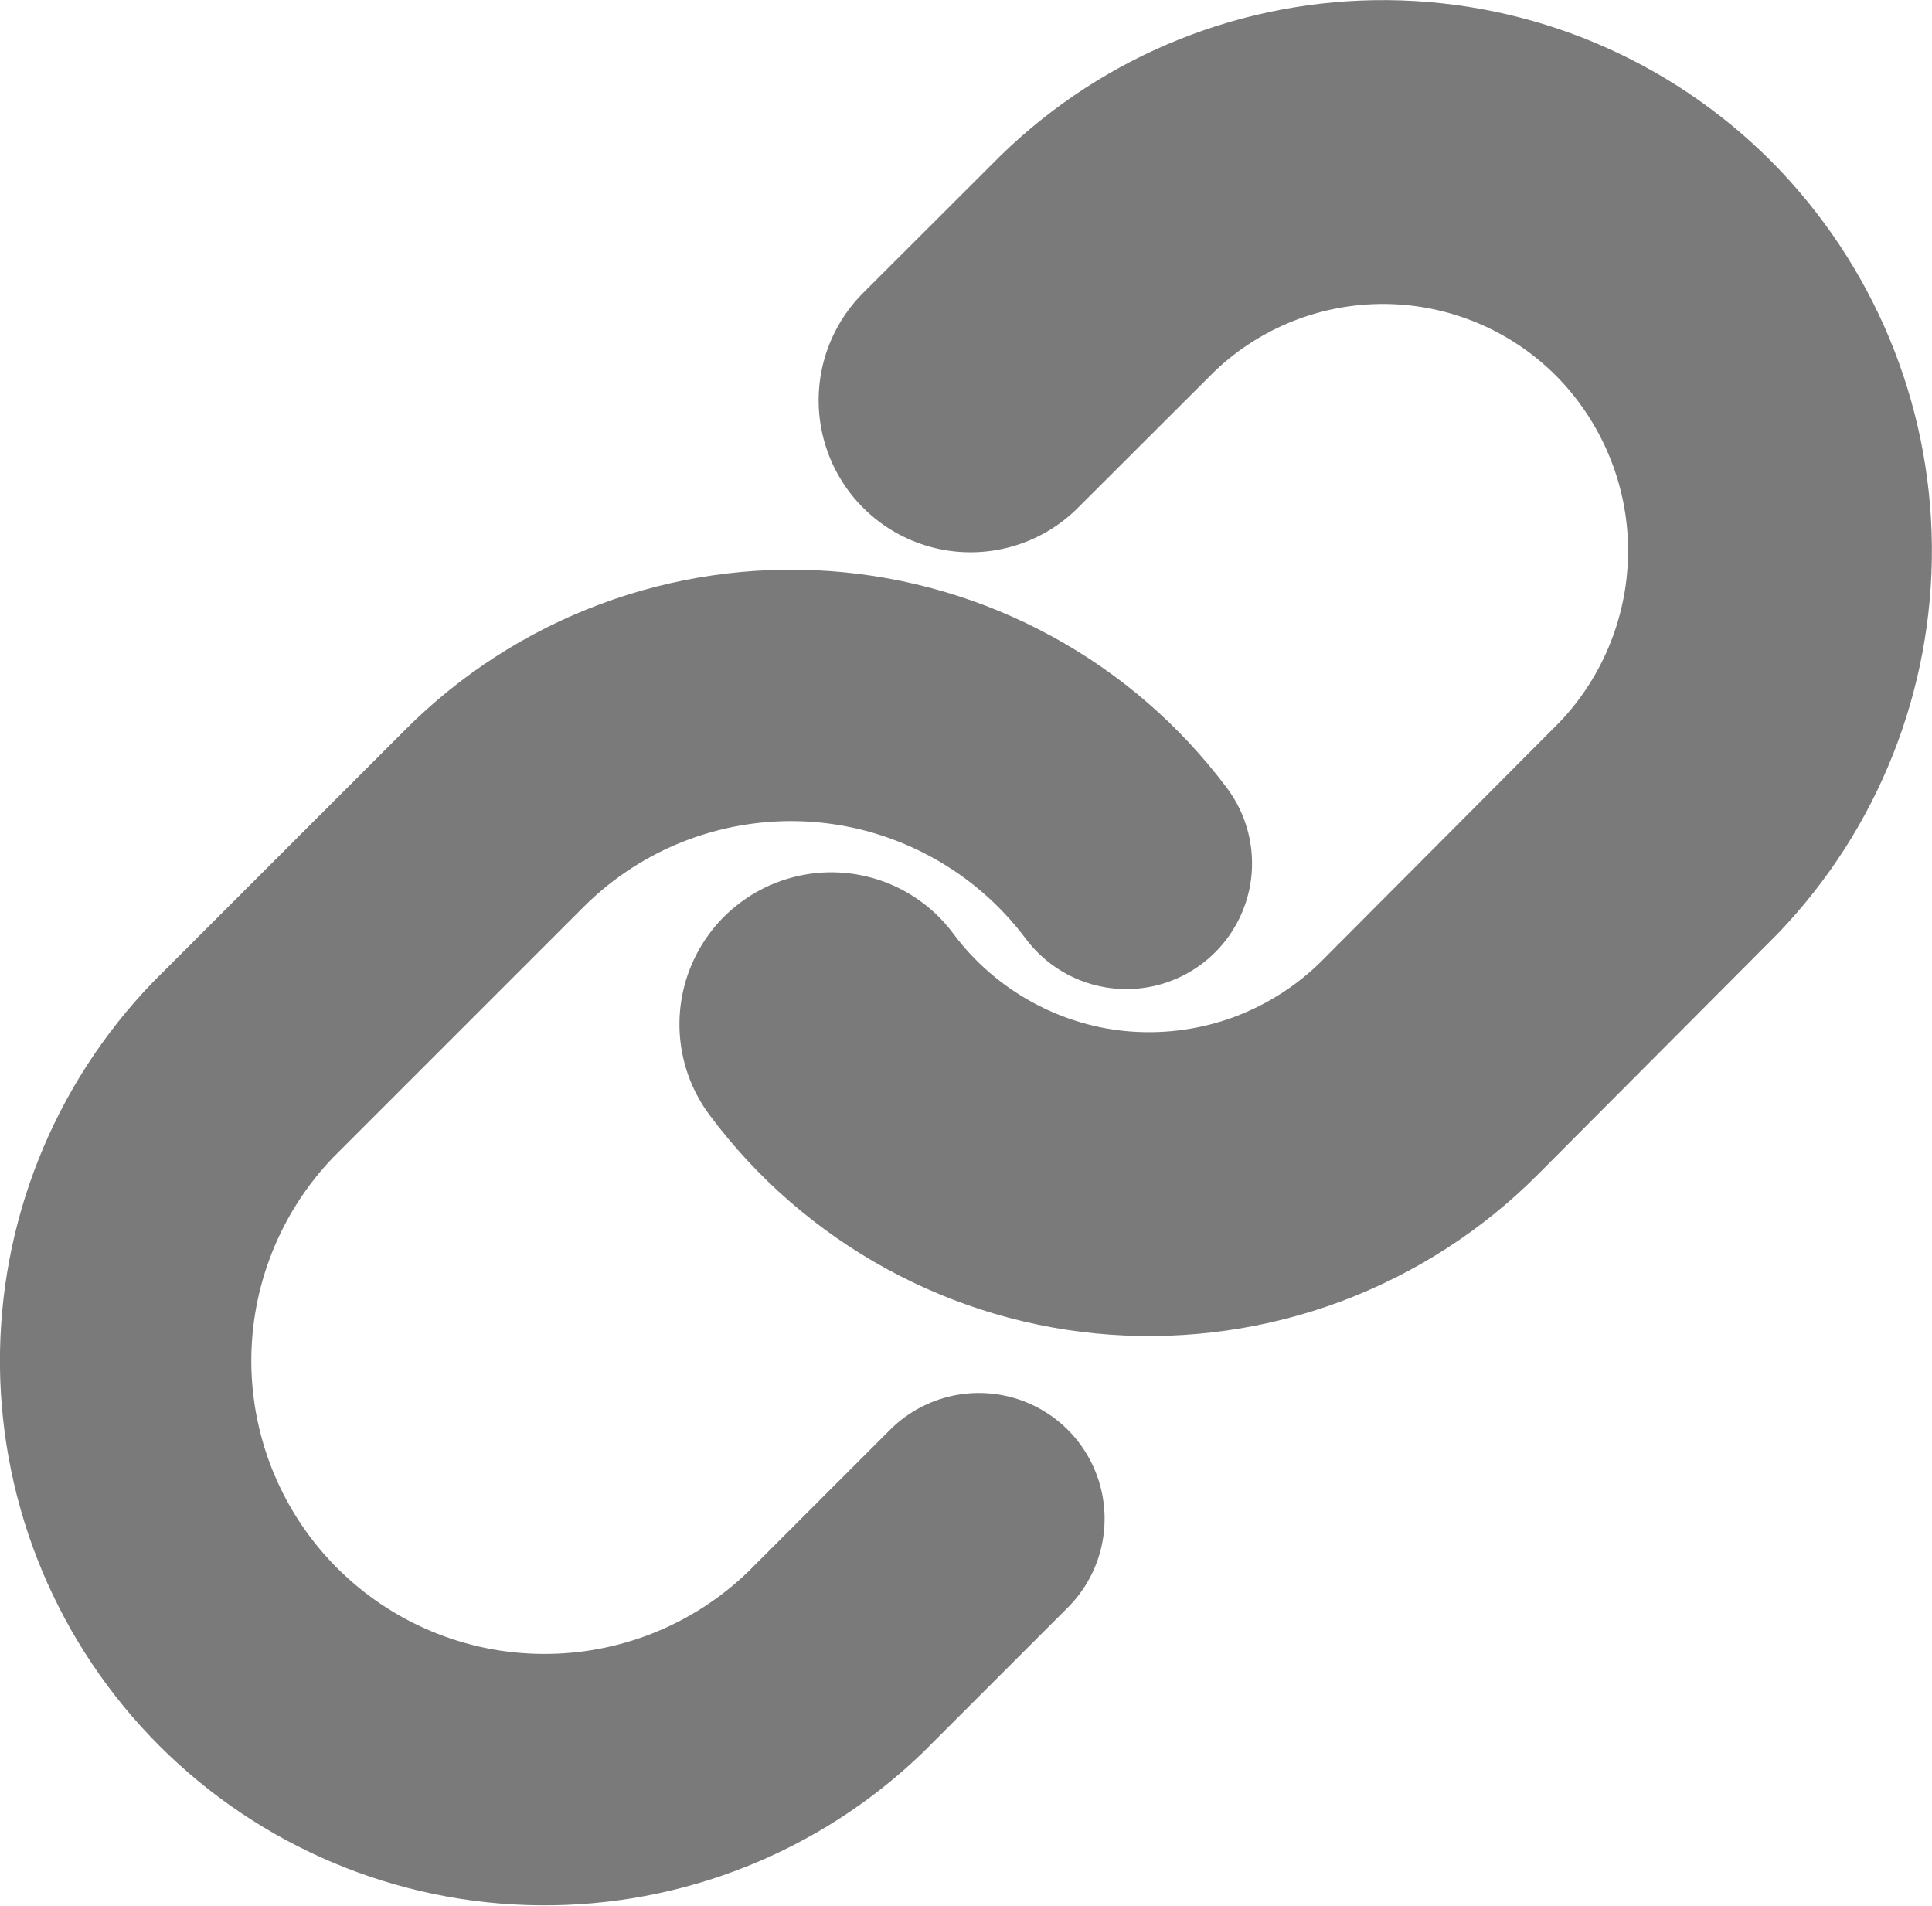 <?xml version="1.0" encoding="UTF-8" standalone="no"?>
<svg
   width="8.731"
   height="8.611"
   viewBox="0 0 8.731 8.611"
   fill="none"
   version="1.1"
   id="svg4"
   sodipodi:docname="icon-link.svg"
   inkscape:version="1.1.2 (b8e25be833, 2022-02-05)"
   xmlns:inkscape="http://www.inkscape.org/namespaces/inkscape"
   xmlns:sodipodi="http://sodipodi.sourceforge.net/DTD/sodipodi-0.dtd"
   xmlns="http://www.w3.org/2000/svg"
   xmlns:svg="http://www.w3.org/2000/svg">
  <defs
     id="defs8" />
  <sodipodi:namedview
     id="namedview6"
     pagecolor="#ffffff"
     bordercolor="#666666"
     borderopacity="1.0"
     inkscape:pageshadow="2"
     inkscape:pageopacity="0.0"
     inkscape:pagecheckerboard="0"
     showgrid="false"
     fit-margin-top="0"
     fit-margin-left="0"
     fit-margin-right="0"
     fit-margin-bottom="0"
     inkscape:zoom="29.583333"
     inkscape:cx="1.8591549"
     inkscape:cy="6.1521127"
     inkscape:window-width="1853"
     inkscape:window-height="1025"
     inkscape:window-x="67"
     inkscape:window-y="27"
     inkscape:window-maximized="1"
     inkscape:current-layer="svg4" />
  <path
     d="m 3.757,4.628 c 0.154,0.207 0.351,0.378 0.577,0.502 0.226,0.124 0.476,0.198 0.732,0.216 0.257,0.018 0.514,-0.019 0.755,-0.109 C 6.063,5.146 6.282,5.005 6.464,4.822 L 7.541,3.741 C 7.867,3.401 8.048,2.946 8.044,2.473 8.04,2.001 7.851,1.549 7.519,1.214 7.186,0.88 6.736,0.691 6.265,0.687 5.795,0.683 5.341,0.864 5.003,1.193 L 4.386,1.809"
     stroke="#7a7a7a"
     stroke-width="1.373"
     stroke-linecap="round"
     stroke-linejoin="round"
     id="path2" />
  <g
     style="fill:none"
     id="g834"
     transform="matrix(0.568,0,0,0.568,-0.211,2.008)">
    <path
       d="M 9.333,3.333 C 9.047,2.951 8.682,2.634 8.262,2.405 7.843,2.176 7.379,2.039 6.902,2.005 6.426,1.971 5.947,2.04 5.499,2.207 5.051,2.374 4.645,2.635 4.307,2.973 l -2,2 C 1.7,5.602 1.364,6.444 1.371,7.318 1.379,8.192 1.729,9.028 2.347,9.646 c 0.618,0.618 1.454,0.969 2.328,0.976 0.874,0.008 1.716,-0.328 2.345,-0.936 l 1.14,-1.14"
       stroke="#7a7a7a"
       stroke-width="2"
       stroke-linecap="round"
       stroke-linejoin="round"
       id="path825" />
  </g>
</svg>
